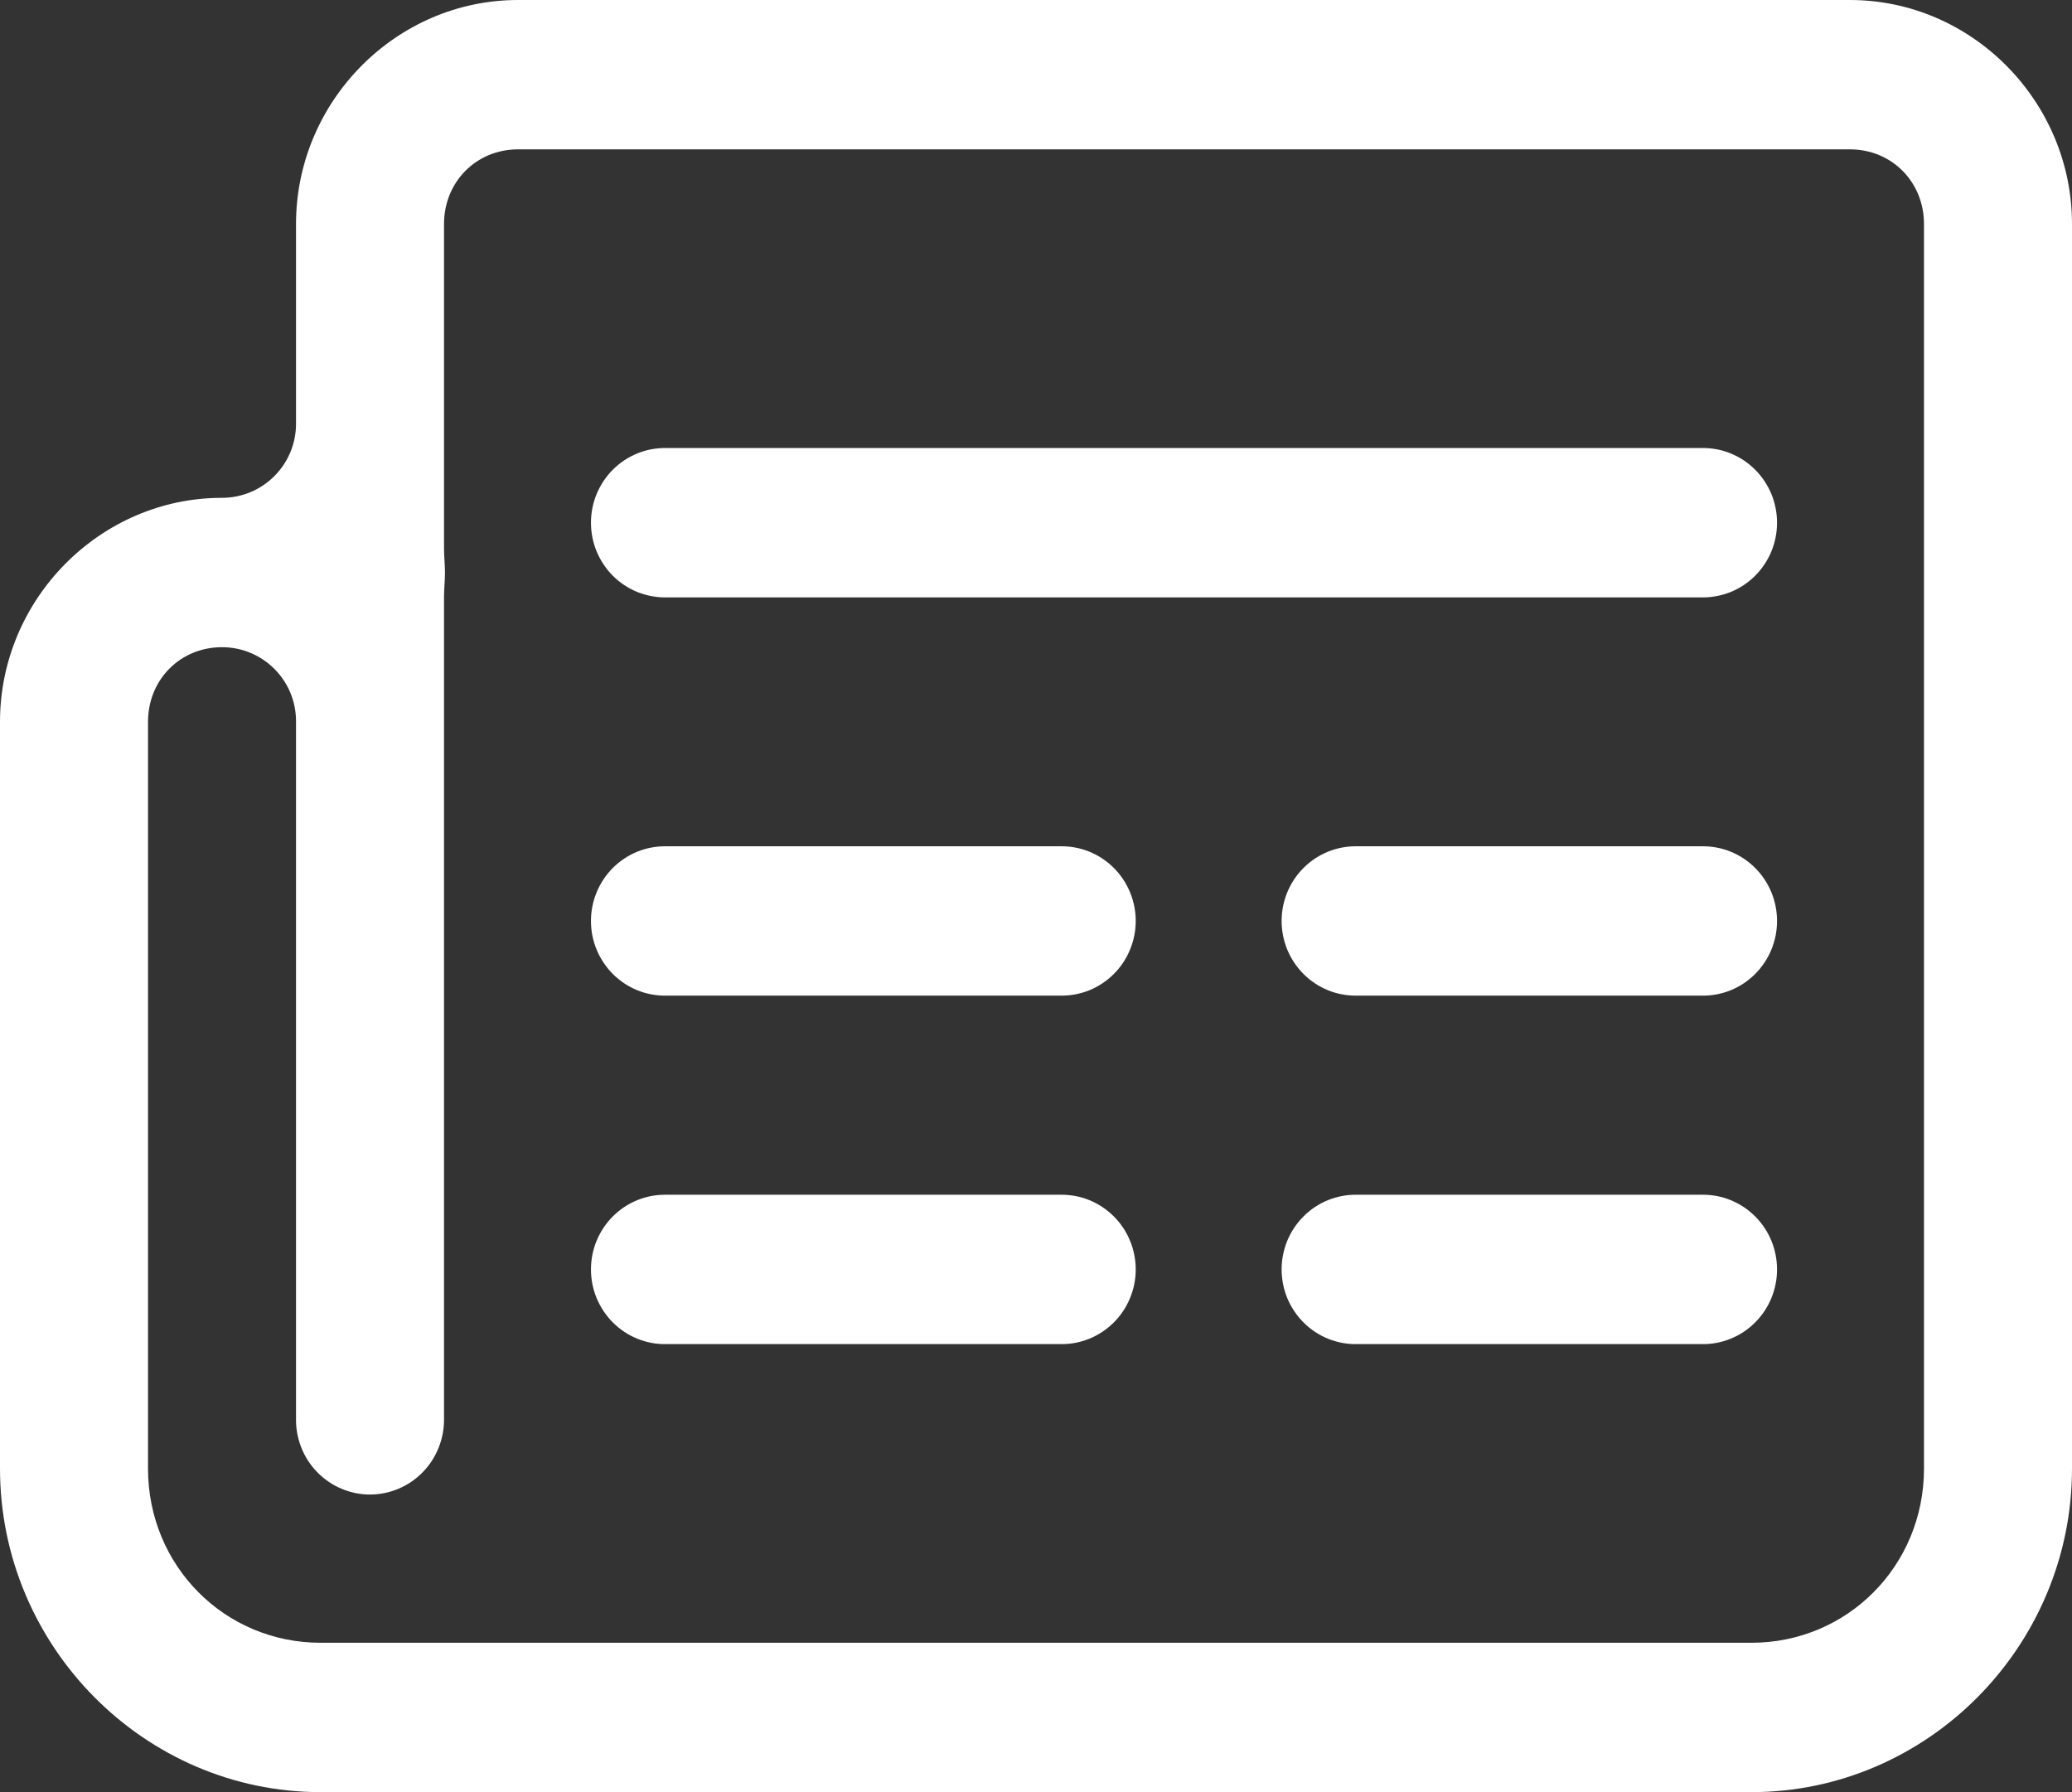 <svg width="37" height="32" viewBox="0 0 37 32" fill="none" xmlns="http://www.w3.org/2000/svg">
<rect x="0" y="0" width="37" height="32" fill="#333333" stroke="none"/>
<path d="M9.25 0C7.076 0 5.286 1.807 5.286 4V7.567C5.286 8.297 4.694 8.889 3.964 8.889C1.791 8.889 0 10.696 0 12.889V26.222C0 29.397 2.579 32 5.726 32H31.274C34.42 32 37 29.397 37 26.222V4C37 1.807 35.209 0 33.036 0H9.25ZM9.25 2.667H33.036C33.781 2.667 34.357 3.248 34.357 4V26.222C34.357 27.956 32.992 29.333 31.274 29.333H5.726C4.008 29.333 2.643 27.956 2.643 26.222V12.889C2.643 12.136 3.219 11.556 3.964 11.556C4.694 11.556 5.286 12.147 5.286 12.877V25.333C5.283 25.51 5.316 25.685 5.381 25.849C5.446 26.013 5.543 26.163 5.666 26.288C5.789 26.414 5.936 26.514 6.097 26.582C6.259 26.651 6.432 26.686 6.607 26.686C6.782 26.686 6.956 26.651 7.117 26.582C7.279 26.514 7.425 26.414 7.548 26.288C7.671 26.163 7.768 26.013 7.833 25.849C7.899 25.685 7.931 25.51 7.929 25.333V10.658C7.929 10.514 7.946 10.369 7.946 10.225C7.946 10.08 7.929 9.936 7.929 9.792V4C7.929 3.248 8.504 2.667 9.25 2.667ZM11.893 8C11.718 7.997 11.544 8.03 11.381 8.096C11.219 8.162 11.071 8.26 10.946 8.384C10.822 8.508 10.723 8.656 10.655 8.819C10.587 8.982 10.553 9.157 10.553 9.333C10.553 9.51 10.587 9.685 10.655 9.848C10.723 10.011 10.822 10.159 10.946 10.283C11.071 10.407 11.219 10.505 11.381 10.571C11.544 10.636 11.718 10.669 11.893 10.667H30.393C30.568 10.669 30.742 10.636 30.904 10.571C31.067 10.505 31.215 10.407 31.339 10.283C31.464 10.159 31.563 10.011 31.631 9.848C31.698 9.685 31.733 9.51 31.733 9.333C31.733 9.157 31.698 8.982 31.631 8.819C31.563 8.656 31.464 8.508 31.339 8.384C31.215 8.26 31.067 8.162 30.904 8.096C30.742 8.03 30.568 7.997 30.393 8H11.893ZM11.893 15.111C11.718 15.109 11.544 15.141 11.381 15.207C11.219 15.273 11.071 15.371 10.946 15.495C10.822 15.619 10.723 15.767 10.655 15.93C10.587 16.093 10.553 16.268 10.553 16.444C10.553 16.621 10.587 16.796 10.655 16.959C10.723 17.122 10.822 17.27 10.946 17.394C11.071 17.518 11.219 17.616 11.381 17.682C11.544 17.748 11.718 17.78 11.893 17.778H18.941C19.116 17.78 19.289 17.748 19.452 17.682C19.614 17.616 19.762 17.518 19.887 17.394C20.012 17.27 20.111 17.122 20.178 16.959C20.246 16.796 20.281 16.621 20.281 16.444C20.281 16.268 20.246 16.093 20.178 15.93C20.111 15.767 20.012 15.619 19.887 15.495C19.762 15.371 19.614 15.273 19.452 15.207C19.289 15.141 19.116 15.109 18.941 15.111H11.893ZM24.226 15.111C24.051 15.109 23.877 15.141 23.715 15.207C23.552 15.273 23.404 15.371 23.28 15.495C23.155 15.619 23.056 15.767 22.988 15.93C22.921 16.093 22.886 16.268 22.886 16.444C22.886 16.621 22.921 16.796 22.988 16.959C23.056 17.122 23.155 17.27 23.28 17.394C23.404 17.518 23.552 17.616 23.715 17.682C23.877 17.748 24.051 17.78 24.226 17.778H30.393C30.568 17.78 30.742 17.748 30.904 17.682C31.067 17.616 31.215 17.518 31.339 17.394C31.464 17.27 31.563 17.122 31.631 16.959C31.698 16.796 31.733 16.621 31.733 16.444C31.733 16.268 31.698 16.093 31.631 15.93C31.563 15.767 31.464 15.619 31.339 15.495C31.215 15.371 31.067 15.273 30.904 15.207C30.742 15.141 30.568 15.109 30.393 15.111H24.226ZM11.893 21.333C11.718 21.331 11.544 21.363 11.381 21.429C11.219 21.495 11.071 21.593 10.946 21.717C10.822 21.841 10.723 21.989 10.655 22.152C10.587 22.315 10.553 22.49 10.553 22.667C10.553 22.843 10.587 23.018 10.655 23.181C10.723 23.344 10.822 23.492 10.946 23.616C11.071 23.74 11.219 23.838 11.381 23.904C11.544 23.97 11.718 24.003 11.893 24H18.941C19.116 24.003 19.289 23.97 19.452 23.904C19.614 23.838 19.762 23.74 19.887 23.616C20.012 23.492 20.111 23.344 20.178 23.181C20.246 23.018 20.281 22.843 20.281 22.667C20.281 22.49 20.246 22.315 20.178 22.152C20.111 21.989 20.012 21.841 19.887 21.717C19.762 21.593 19.614 21.495 19.452 21.429C19.289 21.363 19.116 21.331 18.941 21.333H11.893ZM24.226 21.333C24.051 21.331 23.877 21.363 23.715 21.429C23.552 21.495 23.404 21.593 23.28 21.717C23.155 21.841 23.056 21.989 22.988 22.152C22.921 22.315 22.886 22.49 22.886 22.667C22.886 22.843 22.921 23.018 22.988 23.181C23.056 23.344 23.155 23.492 23.28 23.616C23.404 23.74 23.552 23.838 23.715 23.904C23.877 23.97 24.051 24.003 24.226 24H30.393C30.568 24.003 30.742 23.97 30.904 23.904C31.067 23.838 31.215 23.74 31.339 23.616C31.464 23.492 31.563 23.344 31.631 23.181C31.698 23.018 31.733 22.843 31.733 22.667C31.733 22.49 31.698 22.315 31.631 22.152C31.563 21.989 31.464 21.841 31.339 21.717C31.215 21.593 31.067 21.495 30.904 21.429C30.742 21.363 30.568 21.331 30.393 21.333H24.226Z" fill="white"/>
</svg>
